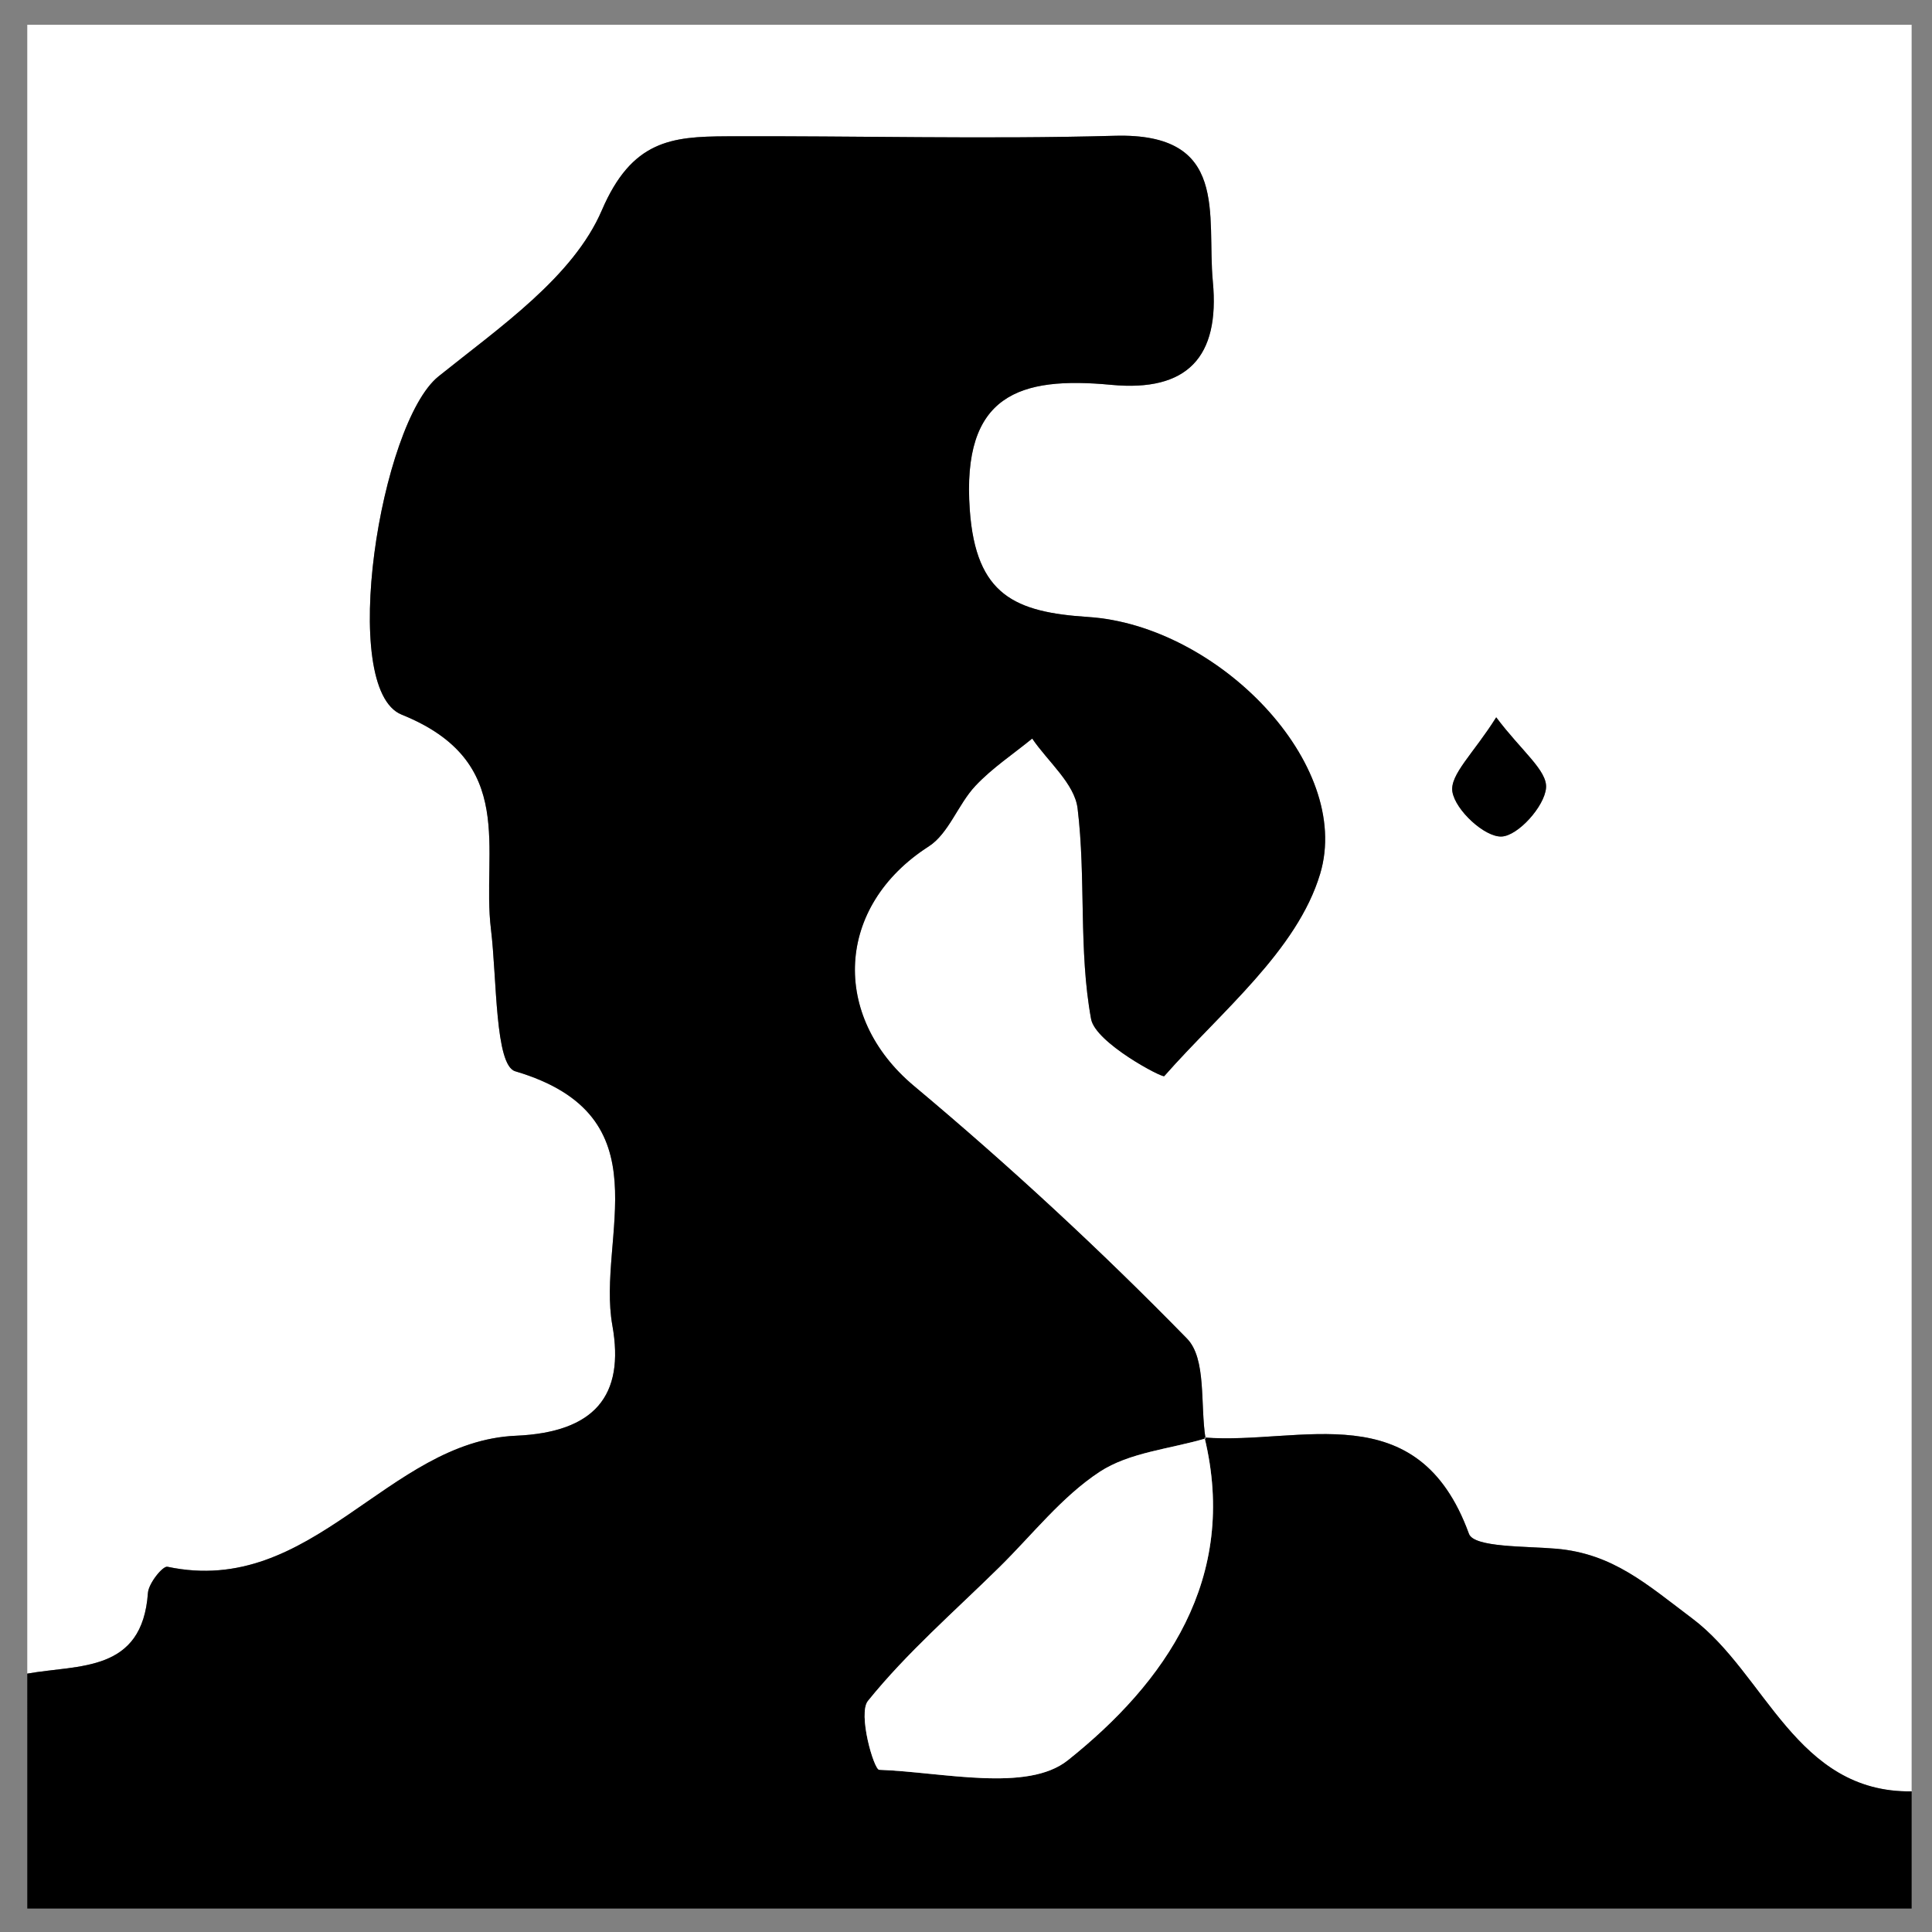 <?xml version="1.0" encoding="utf-8"?>
<!-- Generator: Adobe Illustrator 16.0.3, SVG Export Plug-In . SVG Version: 6.00 Build 0)  -->
<!DOCTYPE svg PUBLIC "-//W3C//DTD SVG 1.1//EN" "http://www.w3.org/Graphics/SVG/1.1/DTD/svg11.dtd">
<svg version="1.1" id="Ebene_1" xmlns="http://www.w3.org/2000/svg" xmlns:xlink="http://www.w3.org/1999/xlink" x="0px" y="0px"
	 width="700px" height="700px" viewBox="0 0 700 700" enable-background="new 0 0 700 700" xml:space="preserve">
<rect x="0" y="0" width="700" height="700" fill="#808080" stroke="none"/>
<g>
	<path fill-rule="evenodd" clip-rule="evenodd" fill="#FFFFFF" d="M9.879,606.38c0-199.134,0-398.267,0-597.399
		c227.581,0,455.161,0,682.742,0c0,213.357,0,426.714,0,640.07c-41.96,0.545-52.784-42.571-79.486-62.641
		c-16.436-12.356-28.715-23.502-49.283-25.28c-11.013-0.967-29.804-0.389-31.626-5.4c-18.591-51.028-60.885-32.192-95.8-34.882
		l0.355,0.345c-1.978-12.313,0.411-28.903-6.711-36.192c-31.371-32.104-64.485-62.729-98.934-91.555
		c-30.17-25.236-28.437-65.085,5.317-86.743c7.306-4.689,10.618-15.224,16.952-21.969c6.056-6.456,13.656-11.473,20.58-17.135
		c5.723,8.401,15.356,16.33,16.445,25.292c3.09,25.292,0.312,51.439,4.89,76.319c1.589,8.635,25.848,21.436,26.515,20.691
		c20.535-23.336,48.16-45.505,56.483-73.308c11.924-39.833-37.06-89.977-84.021-93.044c-26.48-1.728-40.715-7.812-42.927-38.782
		c-2.989-41.872,18.047-48.483,51.283-45.327c27.503,2.605,39.371-10.012,36.782-37.404c-2.278-24.191,6.167-54.006-35.582-52.839
		c-46.838,1.306-93.754-0.022-140.632,0.189c-19.93,0.089-34.281,1.478-45.161,26.792c-10.384,24.181-37.104,42.46-59.167,60.185
		c-21.13,16.985-36.465,113.257-13.357,122.569c42.338,17.068,28.853,49.083,32.348,77.775c2.189,17.935,1.411,49.261,8.801,51.439
		c54.817,16.213,29.442,59.973,35.187,92.076c4.573,25.548-6.484,38.738-34.937,39.972c-46.561,2-73.68,58.662-126.27,47.472
		c-1.711-0.355-6.823,6.012-7.067,9.479C51.562,606.102,28.676,603.046,9.879,606.38z M542.104,259.897
		c-8.123,12.968-16.913,20.825-15.868,27.003c1.122,6.662,11.634,16.396,17.769,16.196c5.956-0.194,15.646-10.951,16.157-17.652
		C560.65,279.16,551.272,272.109,542.104,259.897z"/>
	<path fill-rule="evenodd" clip-rule="evenodd" d="M9.879,606.38c18.797-3.334,41.683-0.278,43.722-29.237
		c0.245-3.467,5.356-9.834,7.067-9.479c52.589,11.19,79.709-45.472,126.27-47.472c28.453-1.233,39.51-14.424,34.937-39.972
		c-5.745-32.104,19.63-75.863-35.187-92.076c-7.39-2.178-6.612-33.504-8.801-51.439c-3.495-28.692,9.99-60.707-32.348-77.775
		c-23.108-9.312-7.773-105.584,13.357-122.569c22.063-17.725,48.783-36.004,59.167-60.185
		c10.879-25.314,25.231-26.703,45.161-26.792c46.877-0.211,93.794,1.117,140.632-0.189c41.749-1.167,33.304,28.648,35.582,52.839
		c2.589,27.392-9.279,40.01-36.782,37.404c-33.236-3.156-54.272,3.456-51.283,45.327c2.212,30.97,16.446,37.054,42.927,38.782
		c46.961,3.067,95.944,53.211,84.021,93.044c-8.323,27.803-35.948,49.972-56.483,73.308c-0.667,0.744-24.926-12.057-26.515-20.691
		c-4.578-24.88-1.8-51.028-4.89-76.319c-1.089-8.962-10.723-16.891-16.445-25.292c-6.924,5.662-14.524,10.679-20.58,17.135
		c-6.334,6.745-9.646,17.28-16.952,21.969c-33.754,21.658-35.487,61.507-5.317,86.743c34.448,28.825,67.563,59.45,98.934,91.555
		c7.122,7.289,4.733,23.88,6.711,36.192c-12.923,3.822-27.569,5.012-38.359,12.09c-13.746,9.034-24.381,22.792-36.315,34.537
		c-16.157,15.925-33.481,30.915-47.622,48.45c-3.728,4.623,2.123,24.892,4.062,24.958c23.208,0.867,53.662,8.268,68.352-3.456
		c35.192-28.059,61.918-65.84,49.527-116.924c34.915,2.689,77.209-16.146,95.8,34.882c1.822,5.012,20.613,4.434,31.626,5.4
		c20.568,1.778,32.848,12.924,49.283,25.28c26.702,20.069,37.526,63.186,79.486,62.641c0,14.157,0,28.292,0,42.449
		c-227.581,0-455.161,0-682.742,0C9.879,662.975,9.879,634.672,9.879,606.38z"/>
	<path fill-rule="evenodd" clip-rule="evenodd" d="M542.104,259.897c9.168,12.212,18.546,19.263,18.058,25.547
		c-0.512,6.701-10.201,17.458-16.157,17.652c-6.135,0.2-16.646-9.535-17.769-16.196
		C525.191,280.722,533.981,272.865,542.104,259.897z"/>
	<path fill-rule="evenodd" clip-rule="evenodd" fill="#FFFFFF" d="M436.426,520.848c12.391,51.084-14.335,88.865-49.527,116.924
		c-14.69,11.724-45.144,4.323-68.352,3.456c-1.939-0.066-7.79-20.335-4.062-24.958c14.141-17.535,31.464-32.525,47.622-48.45
		c11.935-11.745,22.569-25.503,36.315-34.537c10.79-7.078,25.437-8.268,38.359-12.09L436.426,520.848z"/>
</g>
</svg>

